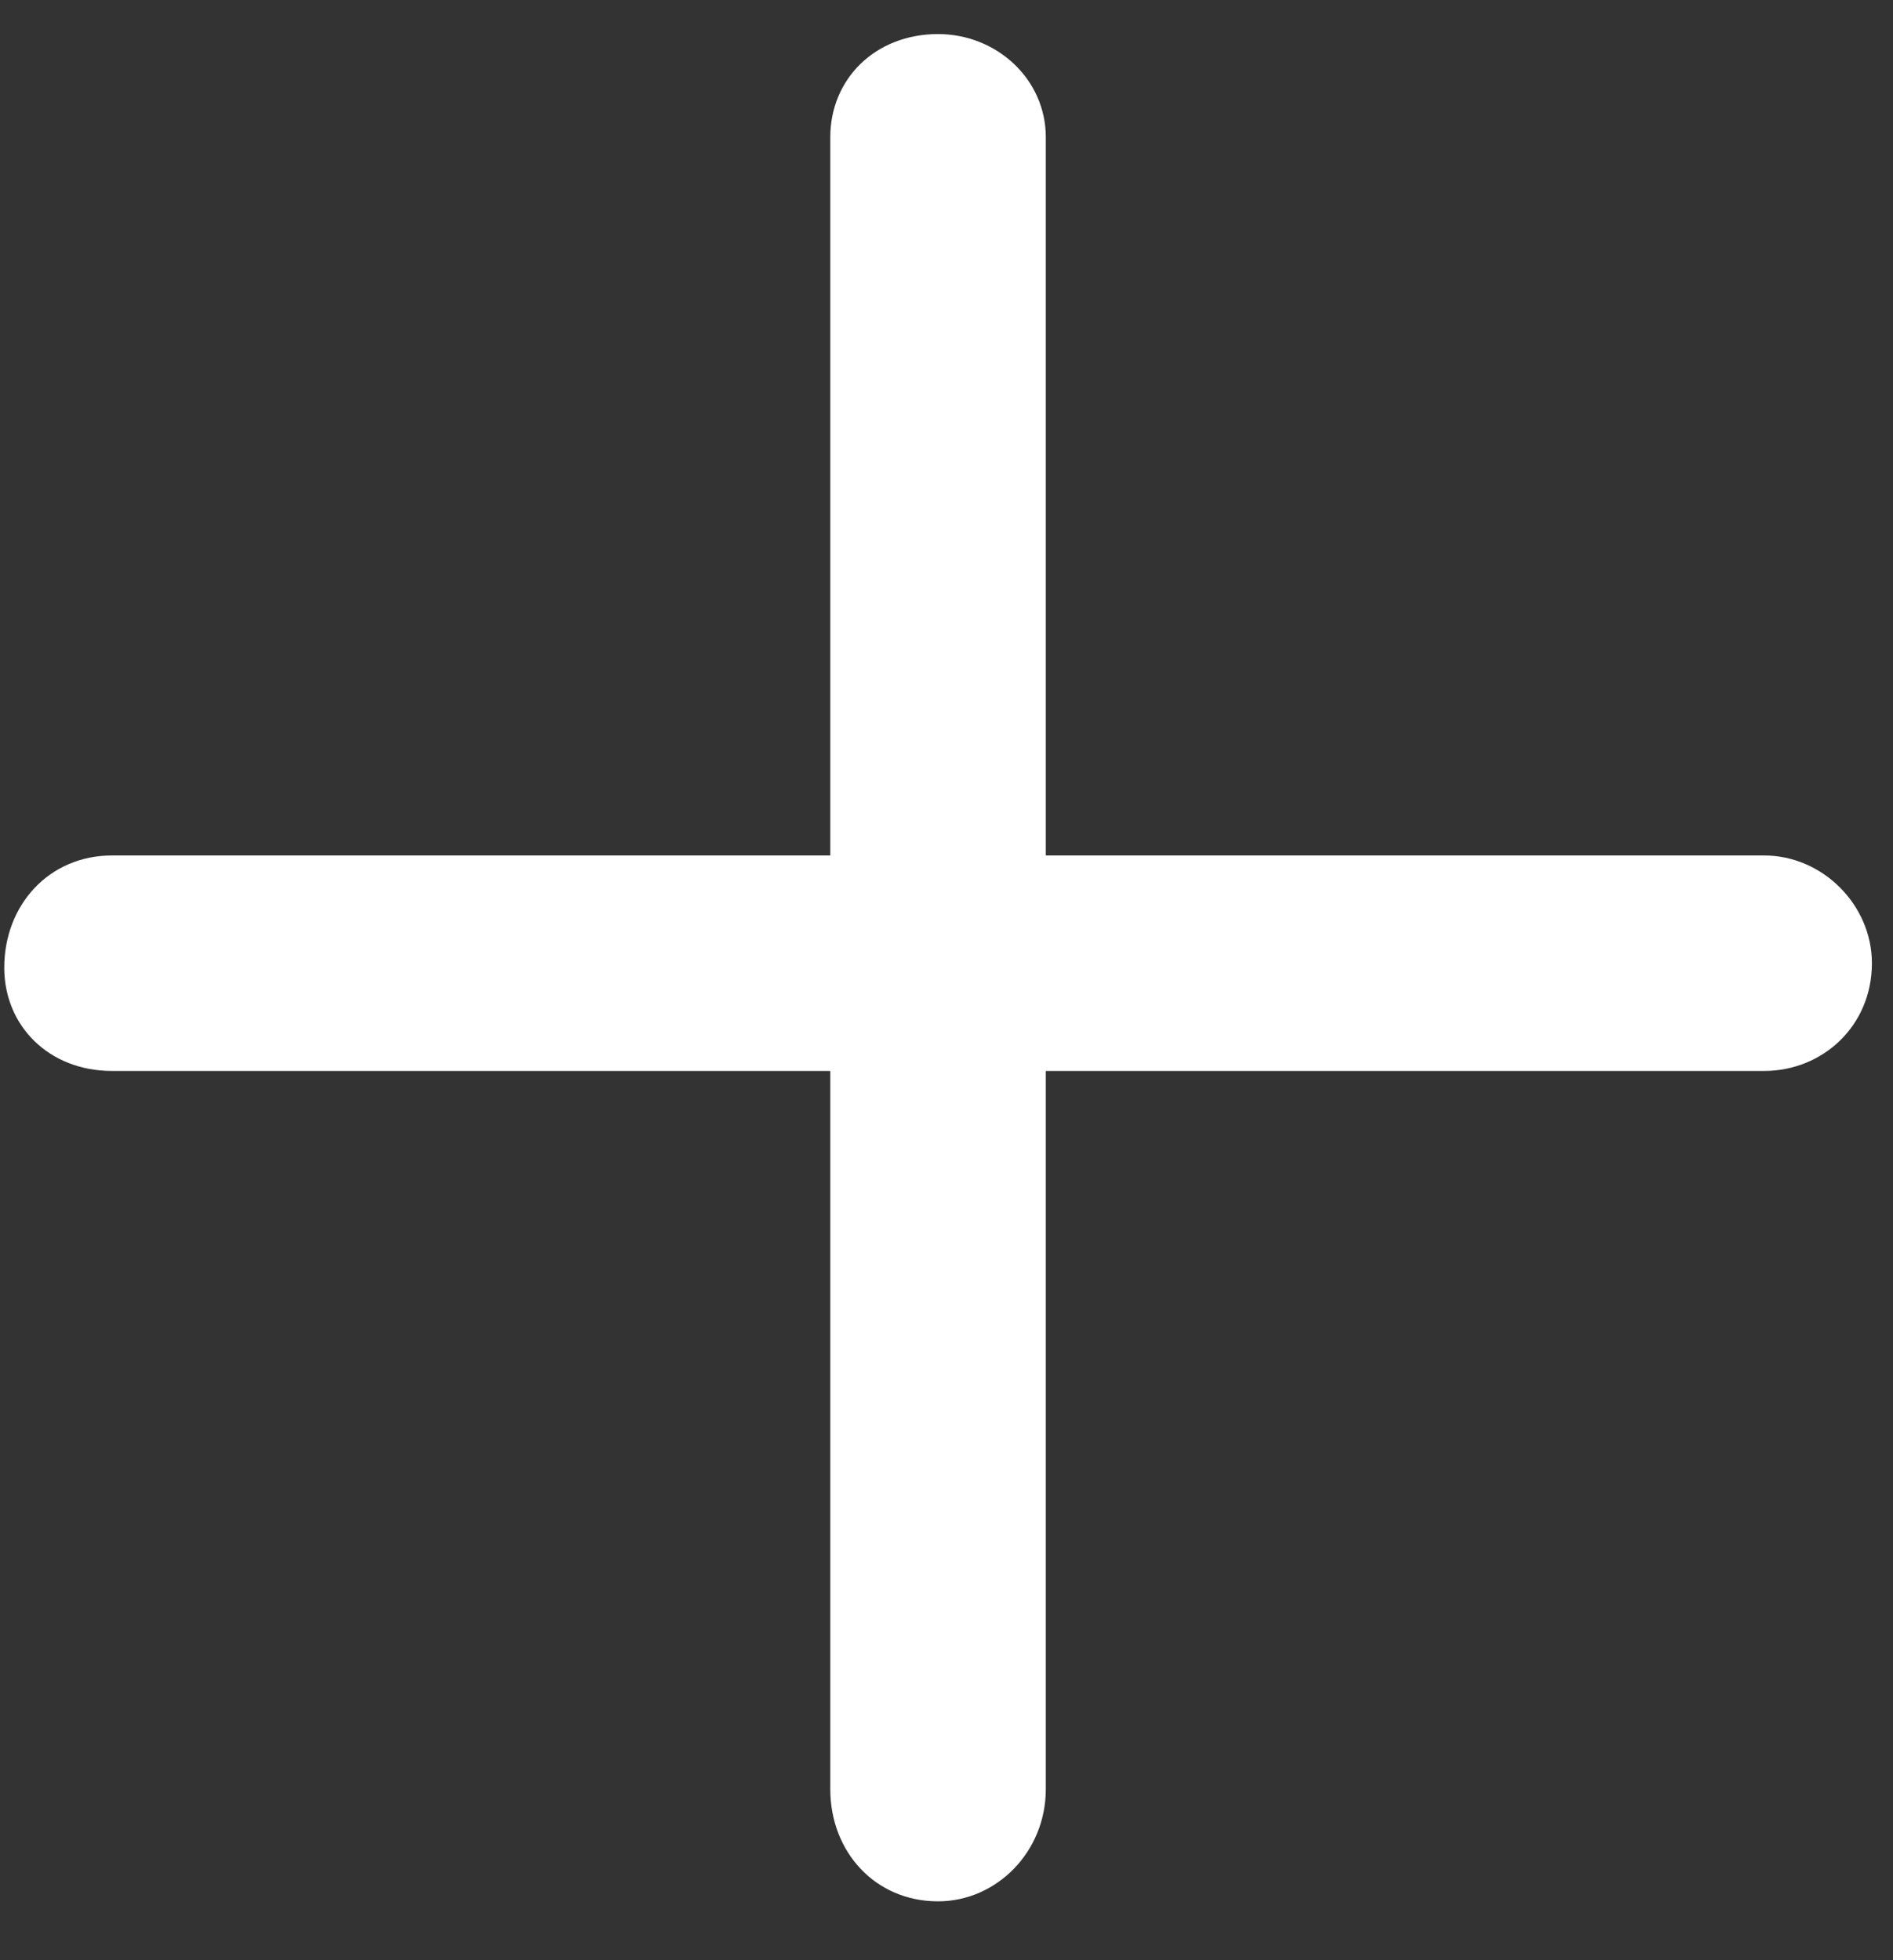 <svg width="28" height="29" viewBox="0 0 28 29" fill="none" xmlns="http://www.w3.org/2000/svg">
<rect x="0" y="0" width="28" height="29" fill="#333333" stroke="none"/>
<path d="M27.688 14.25C27.688 15.18 26.957 15.844 26.094 15.844H15.469V26.469C15.469 27.398 14.739 28.129 13.875 28.129C12.946 28.129 12.281 27.398 12.281 26.469V15.844H1.656C0.727 15.844 0.063 15.18 0.063 14.316C0.063 13.387 0.727 12.656 1.656 12.656H12.281V2.031C12.281 1.168 12.946 0.504 13.875 0.504C14.739 0.504 15.469 1.168 15.469 2.031V12.656H26.094C26.957 12.656 27.688 13.387 27.688 14.25Z" fill="white"/>
</svg>
